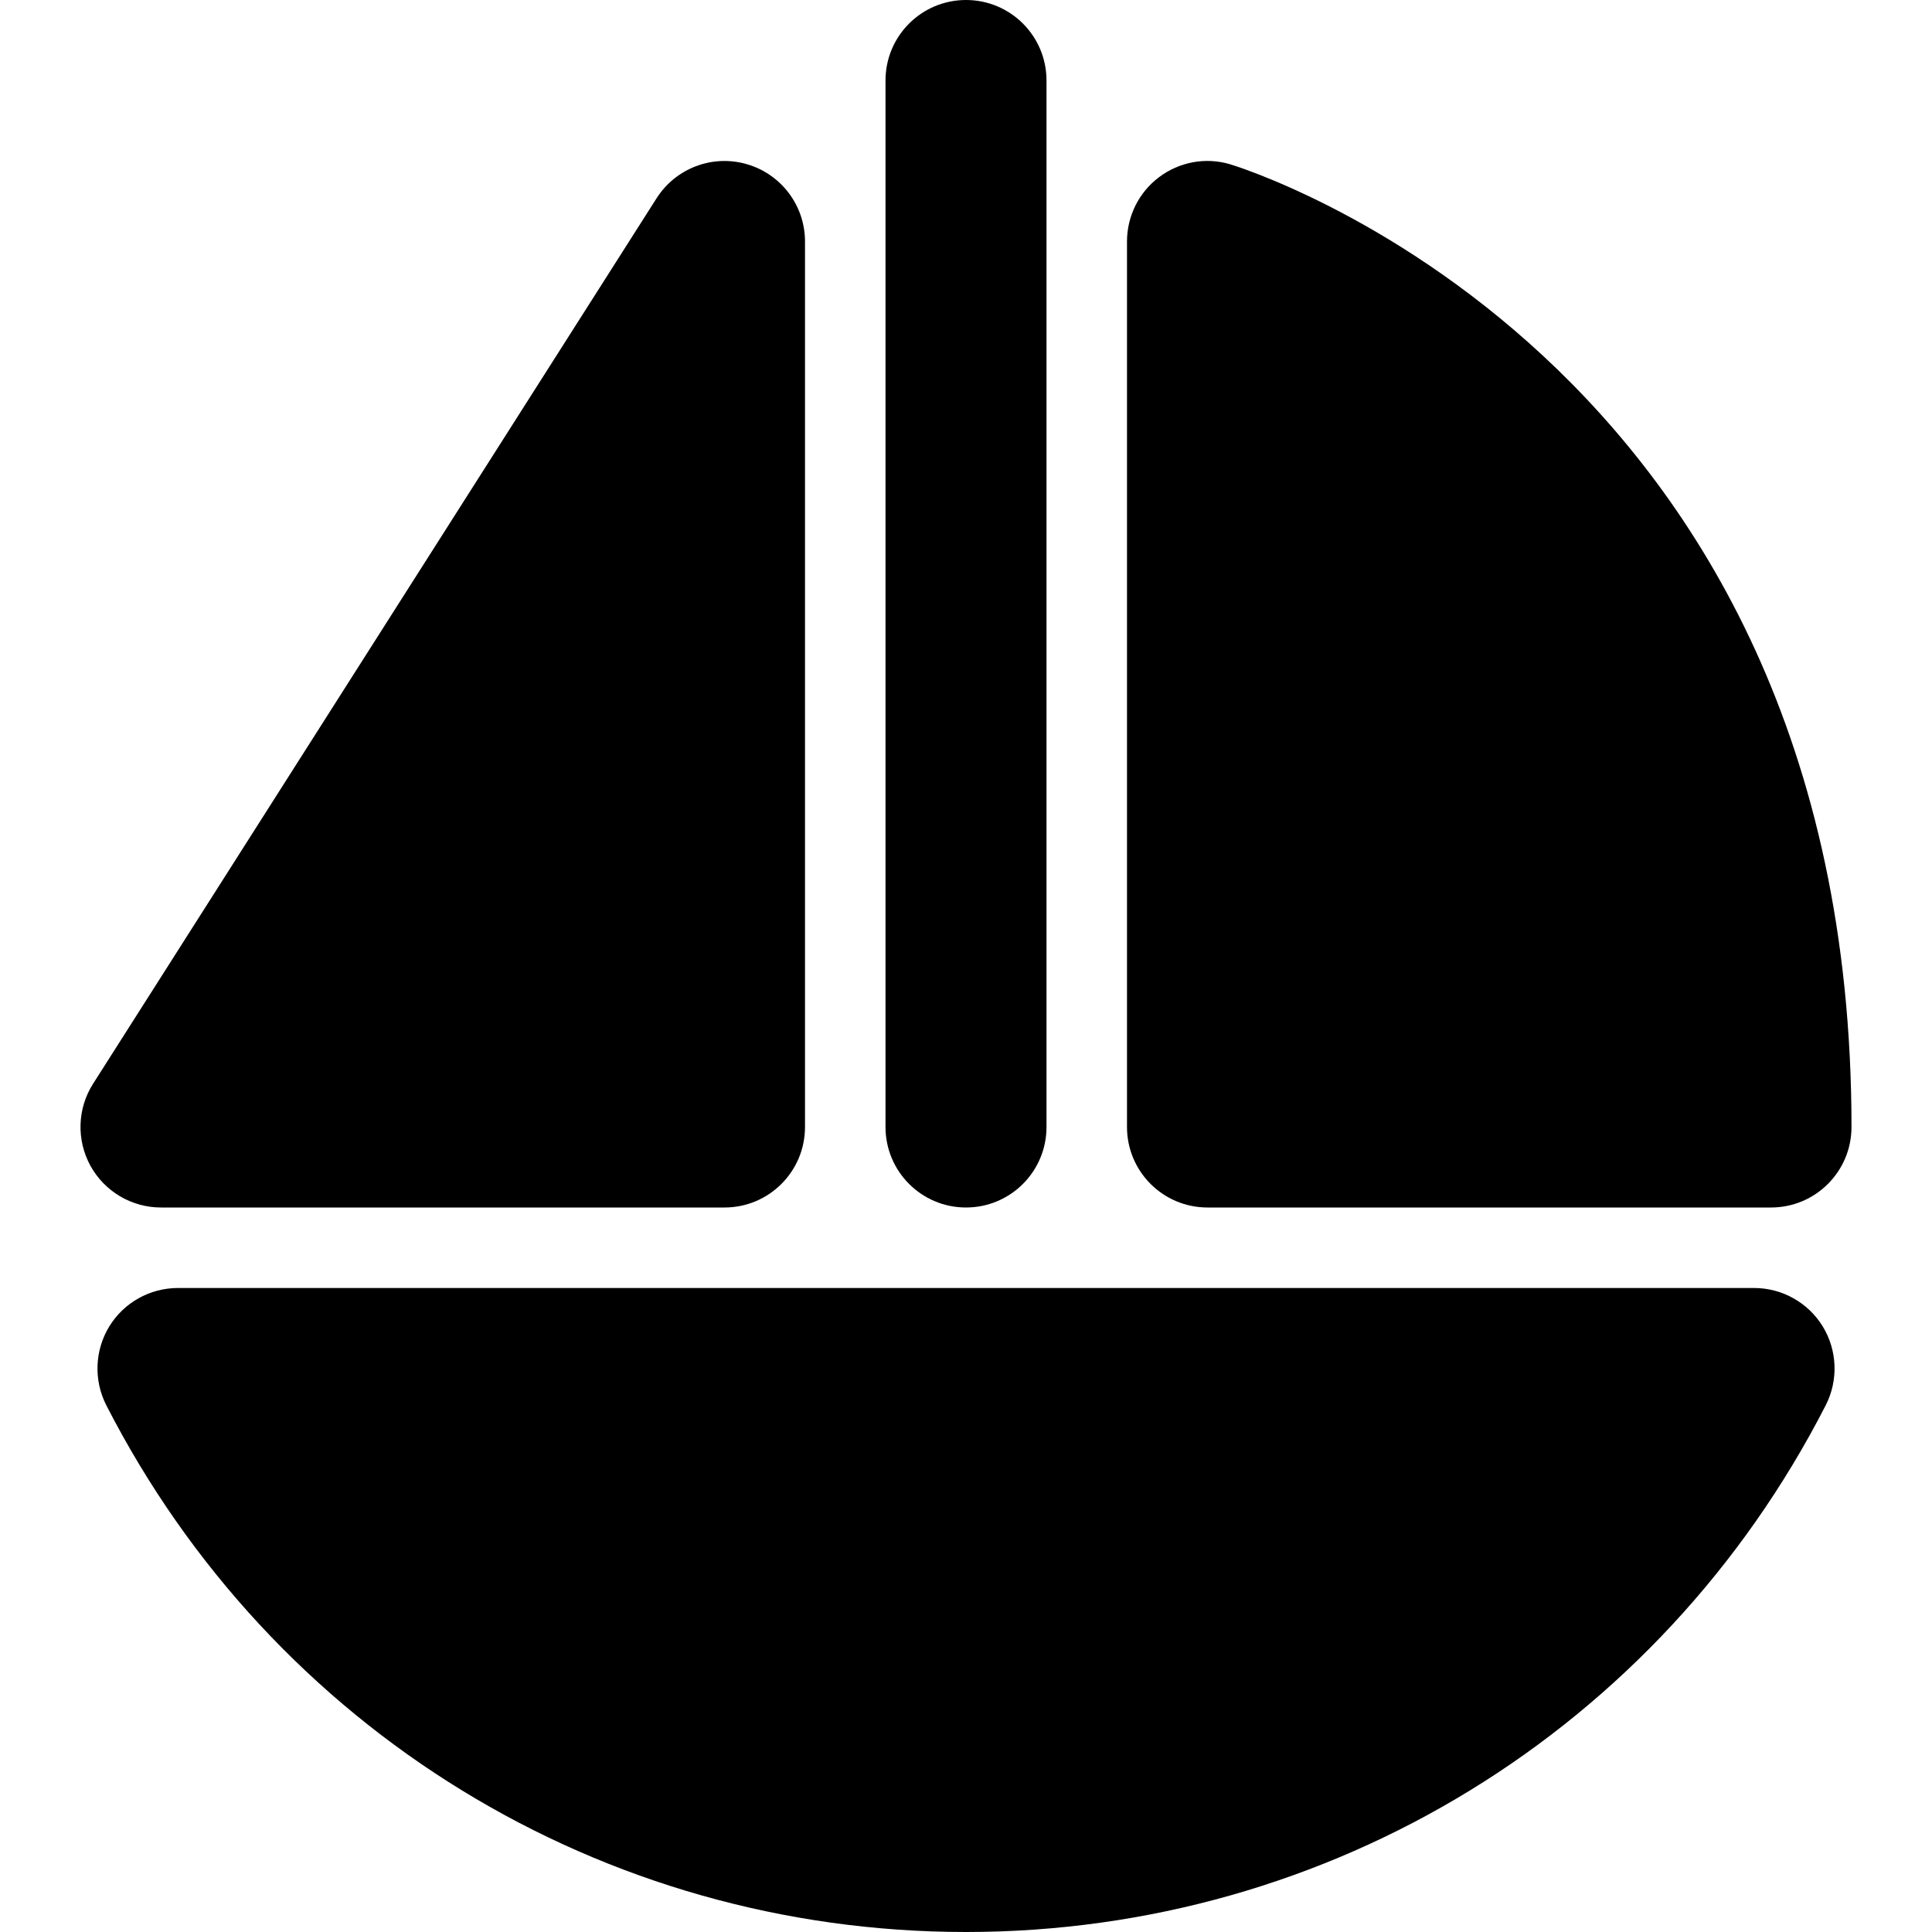 <?xml version="1.0" encoding="iso-8859-1"?>
<!-- Uploaded to: SVG Repo, www.svgrepo.com, Generator: SVG Repo Mixer Tools -->
<svg fill="#000000" height="800px" width="800px" version="1.1" id="Layer_1" xmlns="http://www.w3.org/2000/svg" xmlns:xlink="http://www.w3.org/1999/xlink" 
	 viewBox="0 0 512 512" xml:space="preserve">
<g>
	<g>
		<g>
			<path d="M464.836,341.333H47.172c-7.445,0-14.336,3.861-18.219,10.197c-3.861,6.336-4.16,14.251-0.789,20.864
				C72.26,458.496,159.534,512,256.004,512c96.448,0,183.744-53.504,227.84-139.605c3.371-6.613,3.072-14.528-0.789-20.864
				C479.172,345.195,472.281,341.333,464.836,341.333z"/>
			<path d="M42.668,320h149.333c11.797,0,21.333-9.557,21.333-21.333V64c0-9.493-6.272-17.835-15.381-20.48
				c-9.088-2.667-18.859,1.024-23.957,9.024L24.663,287.211c-4.181,6.571-4.437,14.891-0.704,21.717
				C27.713,315.755,34.881,320,42.668,320z"/>
			<path d="M256.001,320c11.797,0,21.333-9.557,21.333-21.333V21.333C277.335,9.557,267.799,0,256.001,0
				s-21.333,9.557-21.333,21.333v277.333C234.668,310.443,244.204,320,256.001,320z"/>
			<path d="M320.001,320h149.333c11.797,0,21.333-9.557,21.333-21.333c0-205.333-163.115-254.677-164.779-255.168
				c-6.421-1.877-13.355-0.597-18.731,3.456c-5.355,4.032-8.491,10.347-8.491,17.045v234.667
				C298.668,310.443,308.204,320,320.001,320z"/>
		</g>
	</g>
</g>
</svg>
